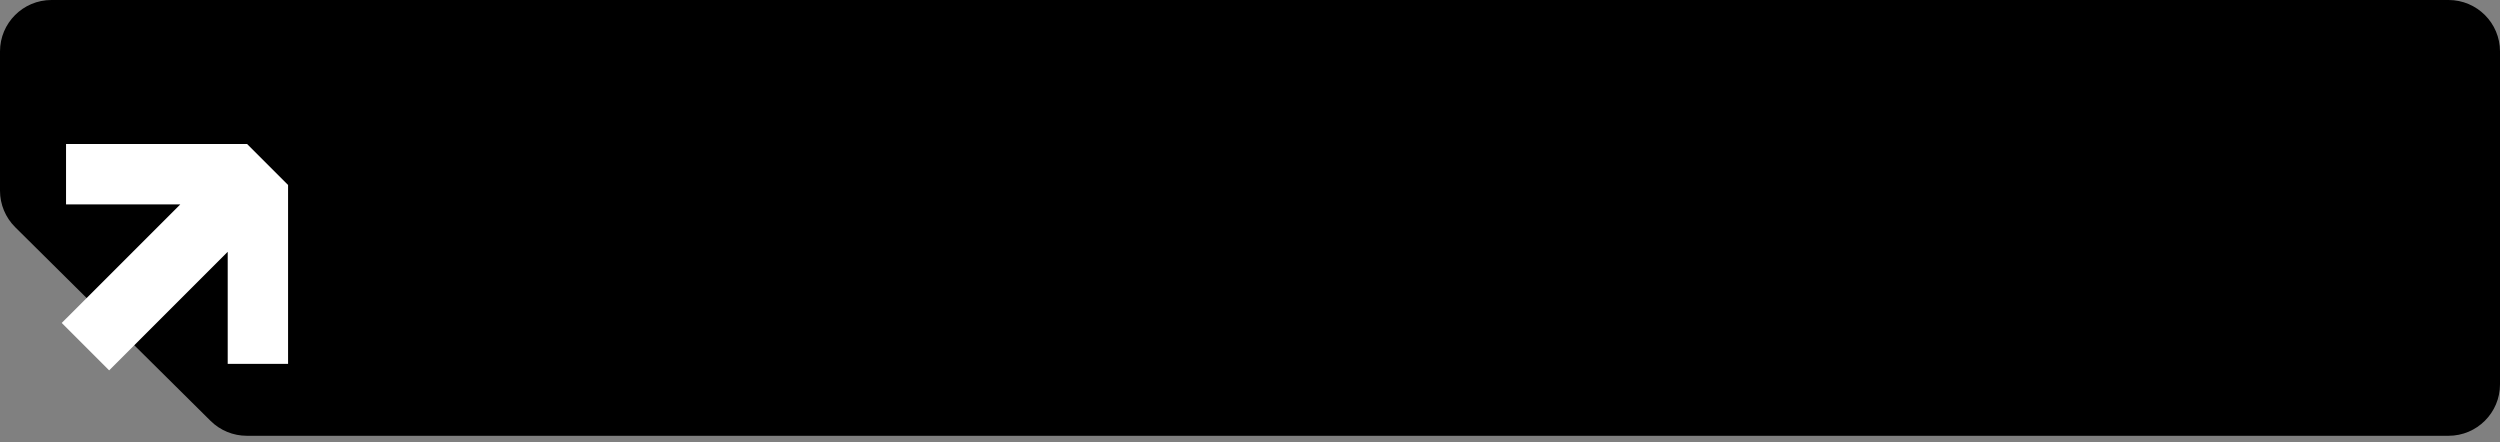 <svg width="243" height="43" viewBox="0 0 243 43" fill="none" xmlns="http://www.w3.org/2000/svg">
<rect x="0" y="0" width="243" height="43" fill="#808080" stroke="none"/>
<path d="M238 0H5C2.239 0 0 2.239 0 5V18.535C0 19.869 0.533 21.147 1.48 22.086L20.467 40.909C21.404 41.837 22.669 42.358 23.987 42.358H238C240.761 42.358 243 40.119 243 37.358V5C243 2.239 240.761 0 238 0Z" fill="black"/>
<path d="M6 31.39L17.524 19.867H6.419V14H24.019L28 17.981V35.371H22.133V24.476L10.61 36L6 31.39Z" fill="white"/>
</svg>
